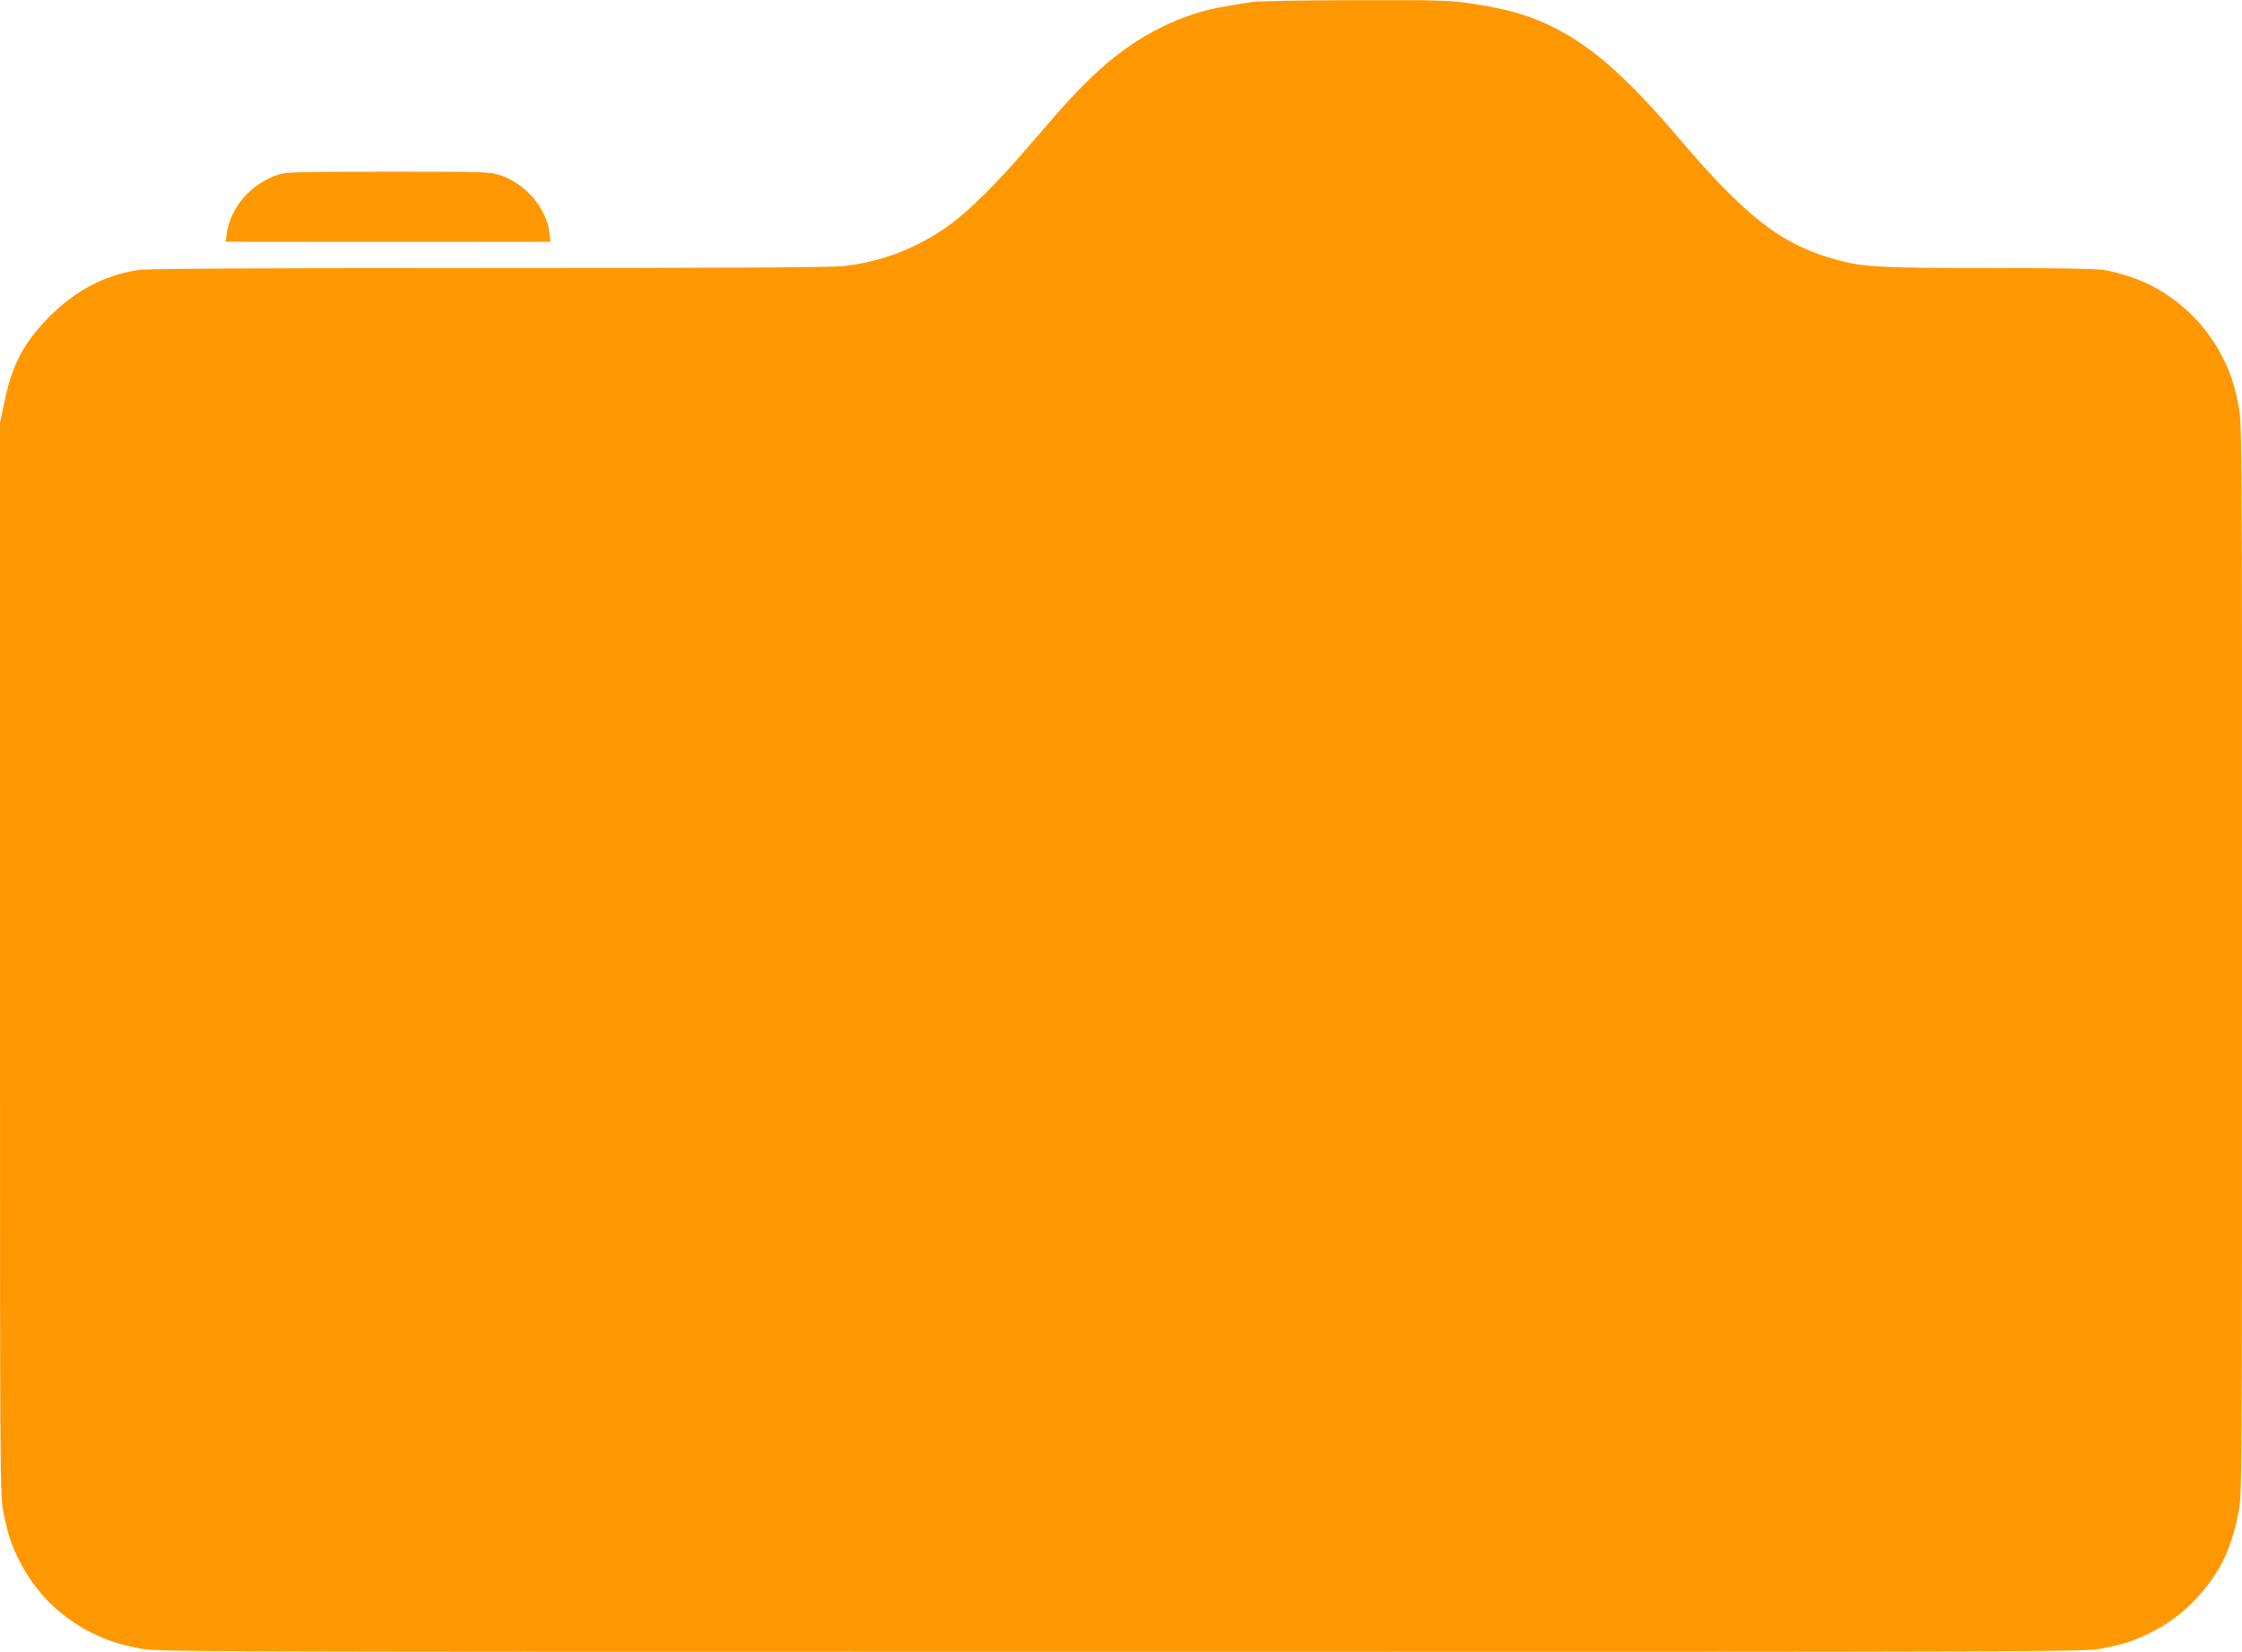<?xml version="1.0" standalone="no"?>
<!DOCTYPE svg PUBLIC "-//W3C//DTD SVG 20010904//EN"
 "http://www.w3.org/TR/2001/REC-SVG-20010904/DTD/svg10.dtd">
<svg version="1.0" xmlns="http://www.w3.org/2000/svg"
 width="1280pt" height="943pt" viewBox="0 0 1280 943"
 preserveAspectRatio="xMidYMid meet">
<g transform="translate(0,943) scale(0.1,-0.1)"
fill="#ff9800" stroke="none">
<path d="M7150 9419 c-30 -5 -96 -16 -147 -24 -256 -41 -508 -166 -724 -362
-107 -96 -200 -197 -393 -423 -186 -218 -355 -386 -471 -469 -180 -128 -383
-206 -598 -230 -65 -8 -720 -11 -2029 -11 -1300 0 -1954 -4 -1998 -11 -195
-31 -356 -115 -505 -264 -149 -149 -216 -275 -261 -494 l-24 -116 0 -3060 c0
-3024 0 -3061 20 -3160 25 -125 44 -182 88 -270 91 -183 235 -327 417 -417 89
-44 145 -63 270 -88 99 -20 133 -20 5605 -20 5472 0 5506 0 5605 20 125 25
181 44 270 88 97 48 179 108 256 188 137 144 205 279 249 499 20 99 20 136 20
3160 0 3024 0 3061 -20 3160 -25 125 -44 181 -88 270 -106 215 -306 391 -525
463 -50 17 -121 36 -157 41 -40 7 -290 11 -655 11 -621 0 -711 5 -862 45 -316
84 -521 241 -907 695 -261 307 -453 484 -641 593 -162 94 -305 141 -540 176
-127 19 -180 21 -669 20 -292 -1 -556 -5 -586 -10z"/>
<path d="M1585 8432 c-154 -53 -269 -186 -290 -334 l-7 -48 927 0 928 0 -6 51
c-17 141 -135 279 -279 328 -60 20 -78 21 -642 21 -525 -1 -586 -2 -631 -18z"/>
</g>
</svg>
